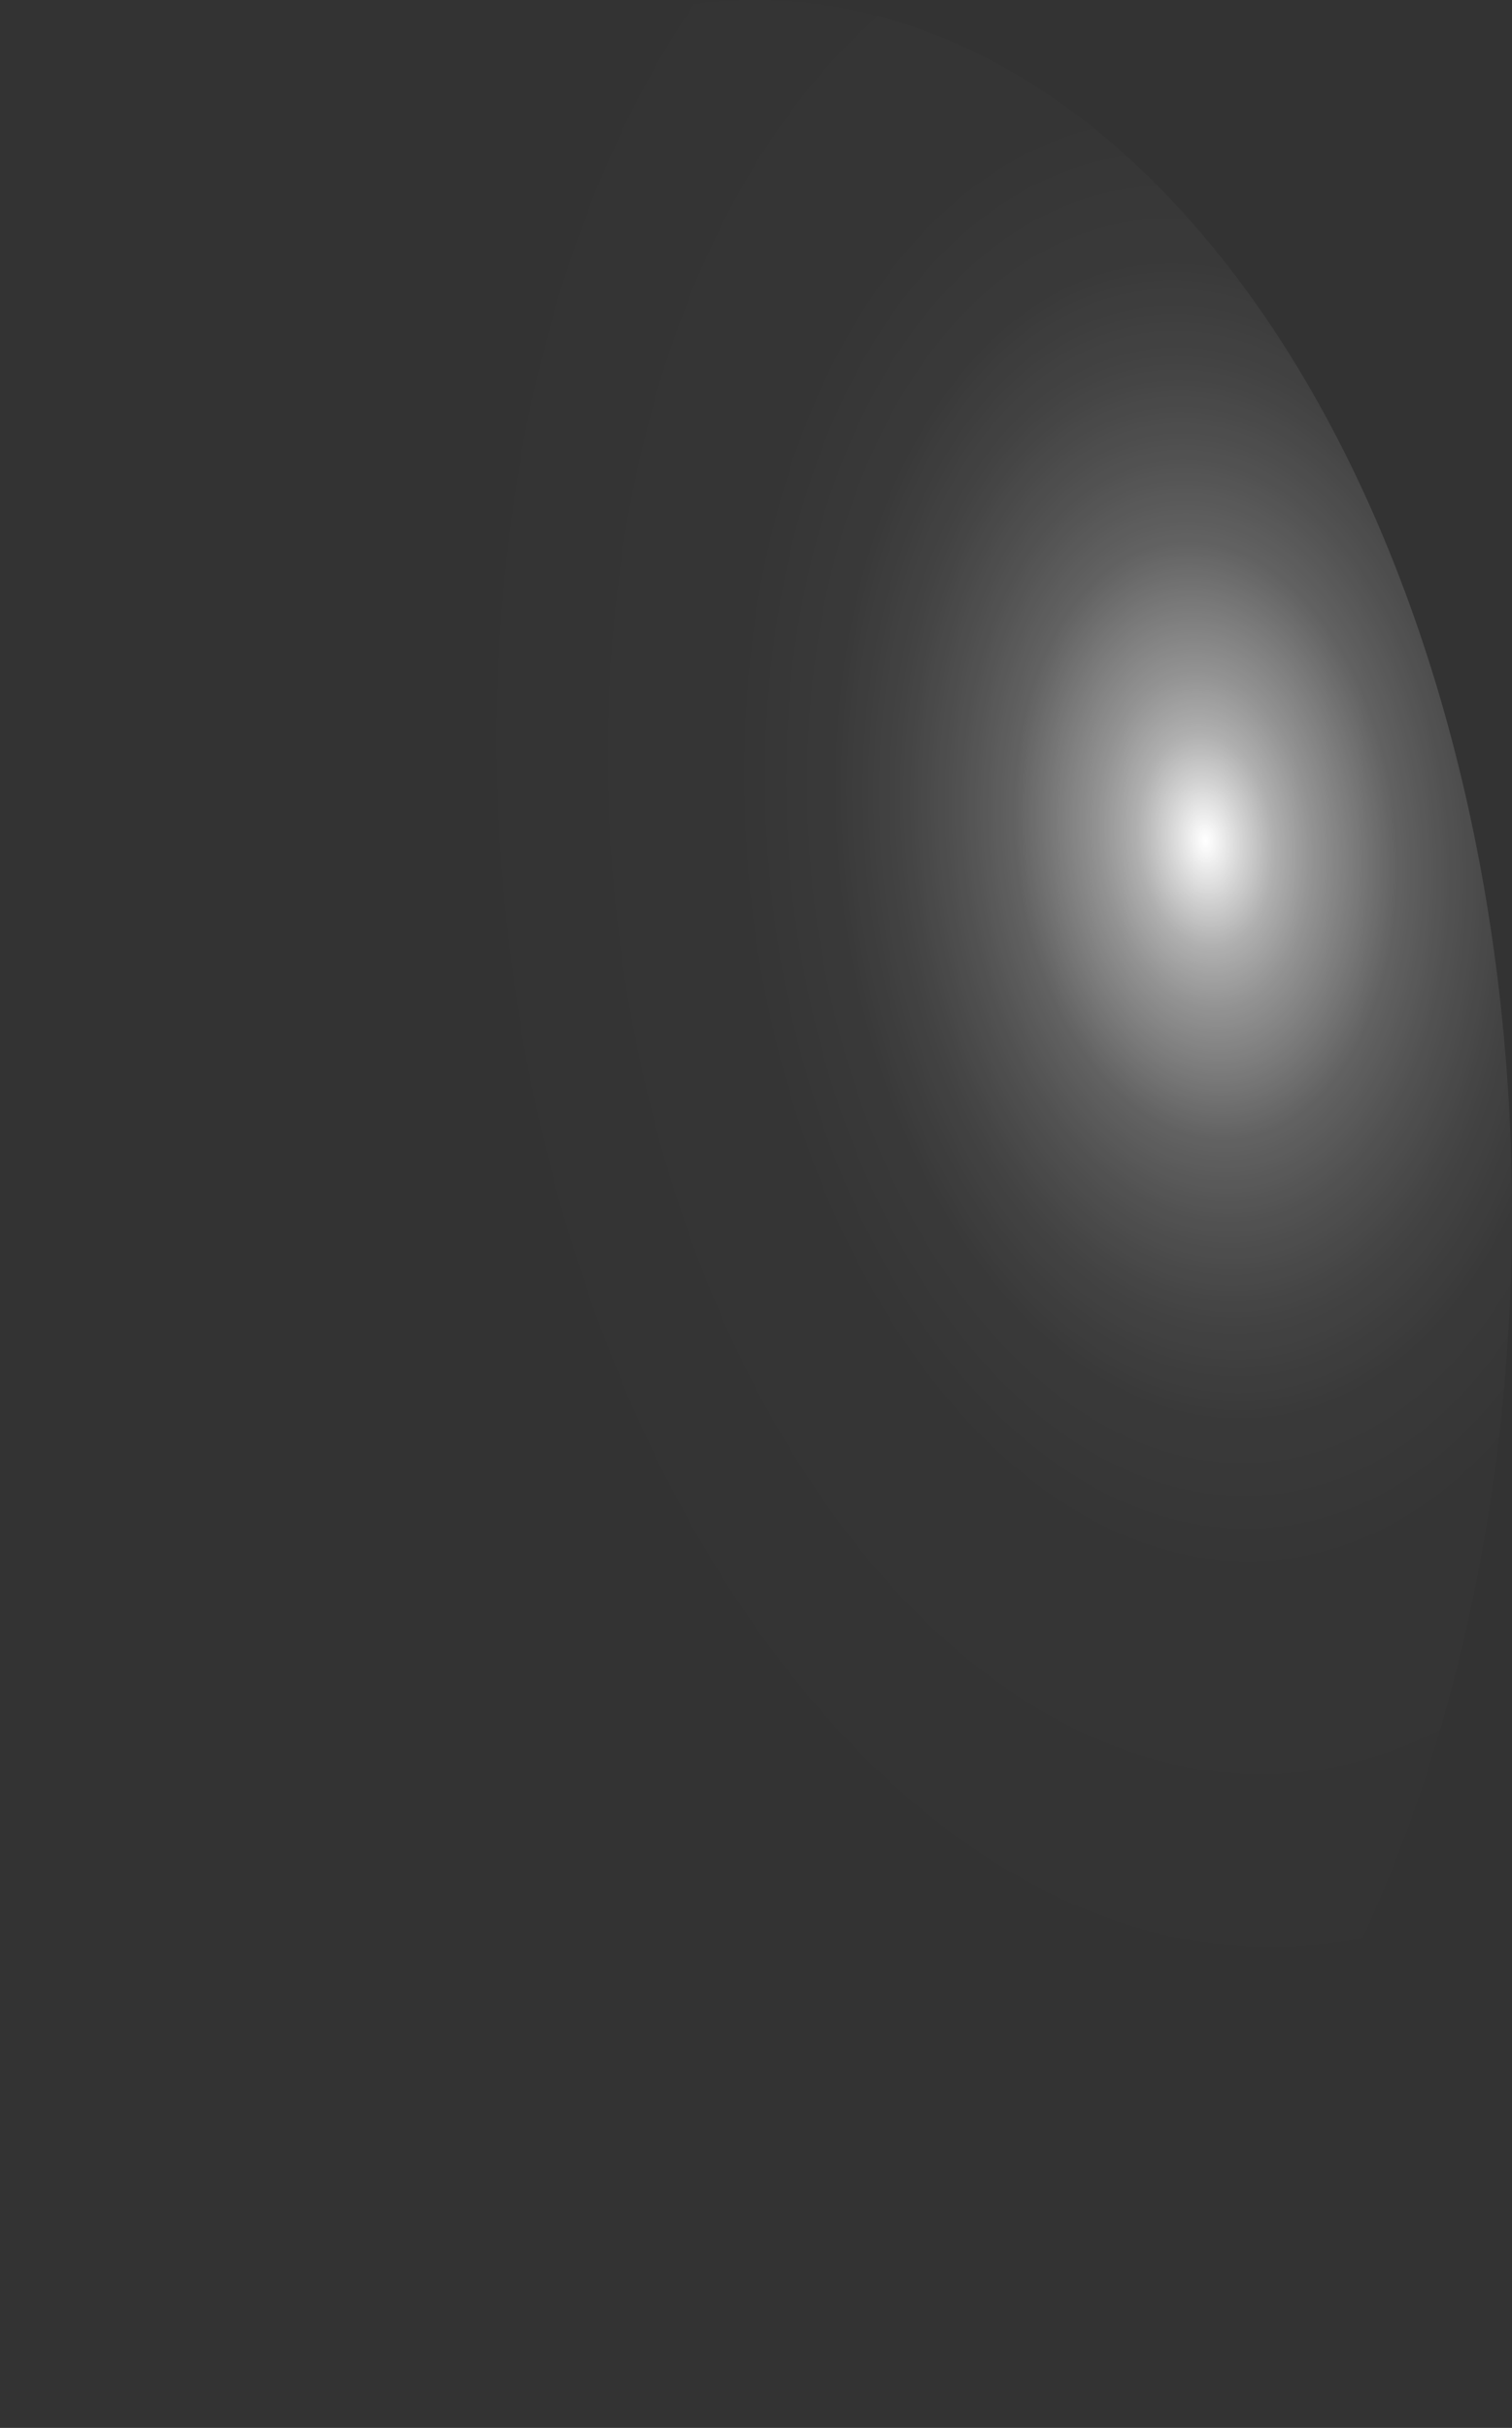 <?xml version="1.0" encoding="utf-8"?>
<svg xmlns="http://www.w3.org/2000/svg" fill="none" height="100%" overflow="visible" preserveAspectRatio="none" style="display: block;" viewBox="0 0 28.856 46.318" width="100%">
<rect x="0" y="0" width="28.856" height="46.318" fill="#333333" stroke="none"/>
<path d="M0.025 24.508C0.134 27.545 0.615 30.518 1.44 33.256C2.265 35.994 3.419 38.445 4.835 40.467C6.251 42.489 7.901 44.043 9.691 45.04C11.482 46.037 13.377 46.457 15.269 46.278C19.088 45.916 22.661 43.135 25.204 38.548C27.747 33.96 29.052 27.94 28.832 21.81C28.72 18.771 28.237 15.798 27.409 13.059C26.581 10.321 25.426 7.871 24.008 5.849C22.59 3.828 20.938 2.274 19.146 1.277C17.355 0.281 15.458 -0.139 13.565 0.041C11.675 0.22 9.825 0.995 8.122 2.321C6.419 3.648 4.895 5.5 3.637 7.772C2.38 10.044 1.414 12.692 0.794 15.563C0.174 18.435 -0.087 21.474 0.025 24.508Z" fill="url(#paint0_radial_0_331)" id="Vector" style="mix-blend-mode:screen"/>
<defs>
<radialGradient cx="0" cy="0" gradientTransform="translate(22.994 15.915) rotate(174.499) scale(14.481 23.113)" gradientUnits="userSpaceOnUse" id="paint0_radial_0_331" r="1">
<stop stop-color="white"/>
<stop offset="0.01" stop-color="white" stop-opacity="0.96"/>
<stop offset="0.05" stop-color="white" stop-opacity="0.78"/>
<stop offset="0.09" stop-color="white" stop-opacity="0.61"/>
<stop offset="0.14" stop-color="white" stop-opacity="0.47"/>
<stop offset="0.2" stop-color="white" stop-opacity="0.34"/>
<stop offset="0.25" stop-color="white" stop-opacity="0.23"/>
<stop offset="0.32" stop-color="white" stop-opacity="0.15"/>
<stop offset="0.4" stop-color="white" stop-opacity="0.08"/>
<stop offset="0.49" stop-color="white" stop-opacity="0.03"/>
<stop offset="0.63" stop-color="white" stop-opacity="0.01"/>
<stop offset="1" stop-color="white" stop-opacity="0"/>
</radialGradient>
</defs>
</svg>